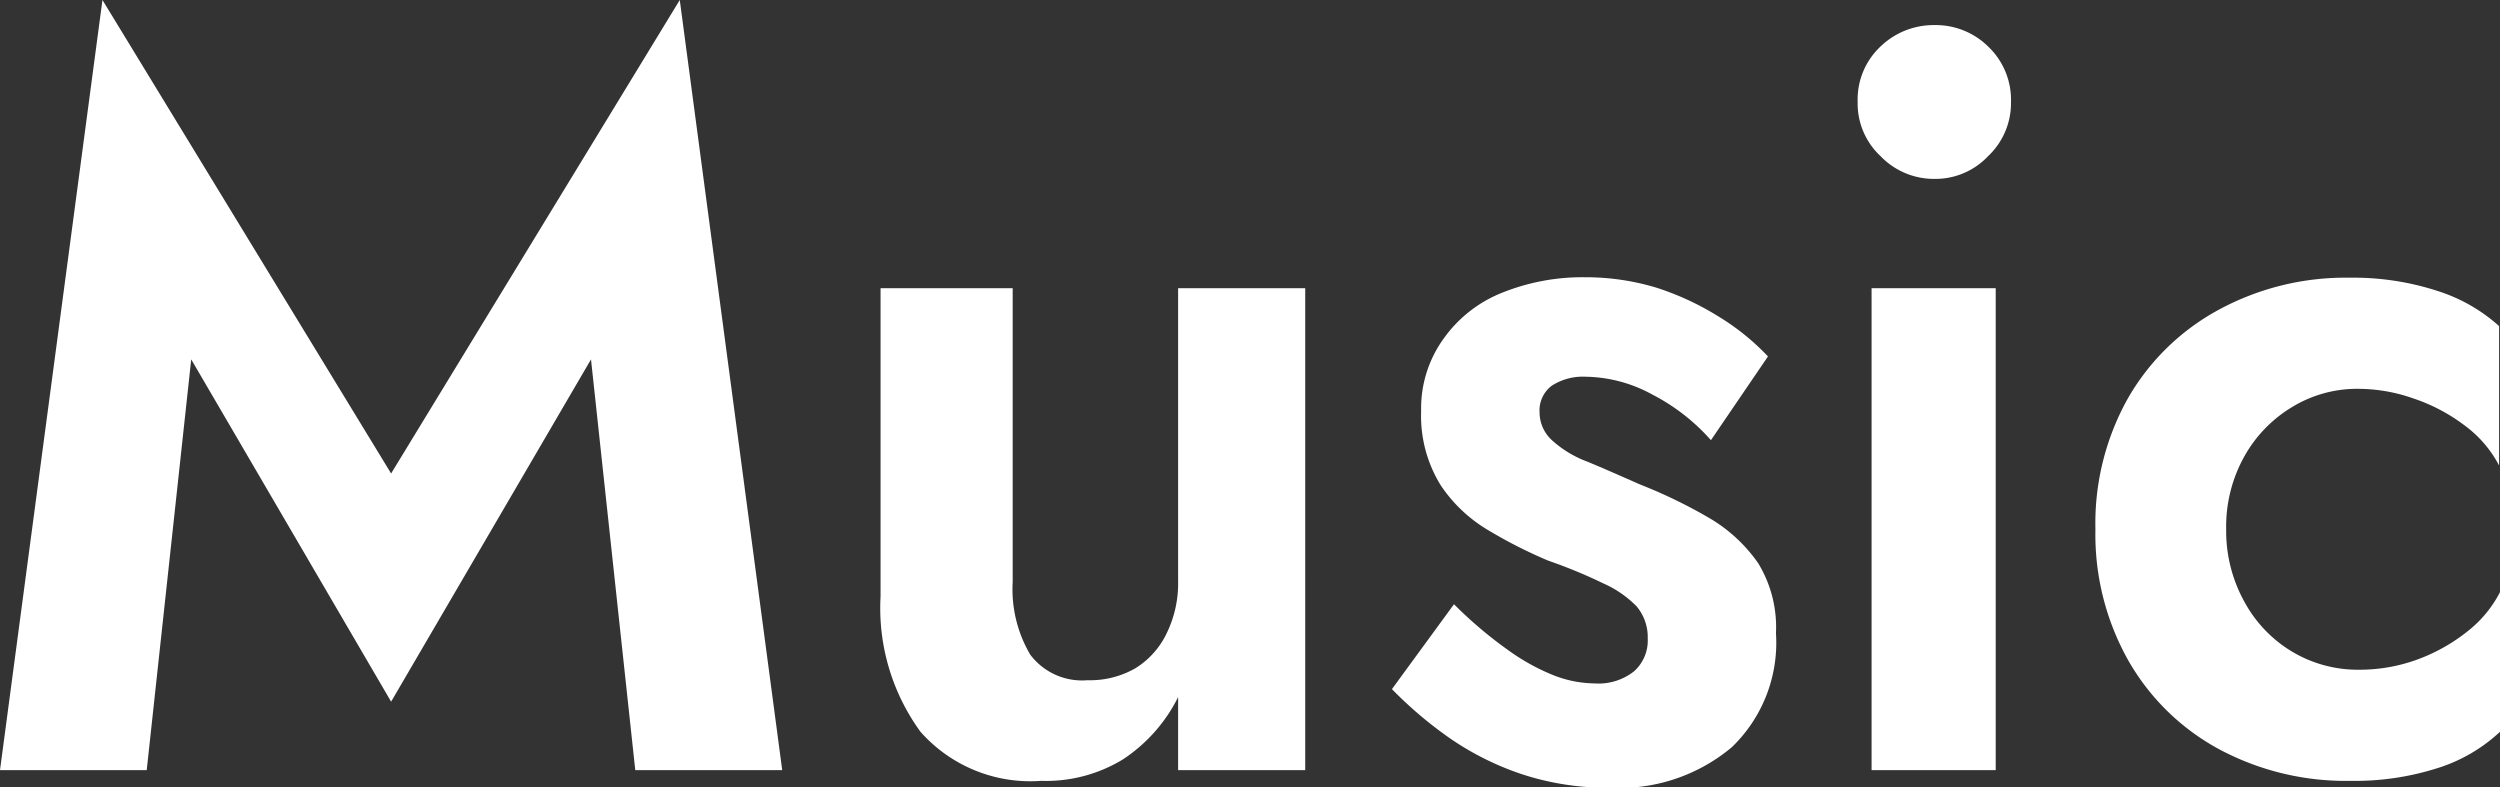 <svg id="Music" xmlns="http://www.w3.org/2000/svg" viewBox="0 0 109.56 34.5"><rect x="0" y="0" width="109.56" height="34.5" fill="#333333" stroke="none"/><defs><style>.cls-1{fill:#fff;}</style></defs><path class="cls-1" d="M7.15,34H.72L5.21.25,17.86,21,30.51.25,35,34H28.56L26.62,16,17.86,31,9.1,16Z" transform="translate(-0.72 -0.25)"/><path class="cls-1" d="M45.87,28.94a2.84,2.84,0,0,0,2.51,1.12,4,4,0,0,0,2.09-.52A3.64,3.64,0,0,0,51.85,28a5,5,0,0,0,.5-2.29V12.88h5.57V34H52.35V30.8a7,7,0,0,1-2.42,2.73,6.47,6.47,0,0,1-3.58.94,6.43,6.43,0,0,1-5.29-2.15,9.21,9.21,0,0,1-1.75-5.93V12.88H45.1V25.75A5.65,5.65,0,0,0,45.87,28.94Z" transform="translate(-0.72 -0.25)"/><path class="cls-1" d="M66.77,28.71a9.35,9.35,0,0,0,2,1.12,5.06,5.06,0,0,0,1.83.37,2.51,2.51,0,0,0,1.73-.53,1.81,1.81,0,0,0,.6-1.44,2.09,2.09,0,0,0-.49-1.41,4.7,4.7,0,0,0-1.45-1,22.14,22.14,0,0,0-2.42-1A20.62,20.62,0,0,1,66,23.52a6.46,6.46,0,0,1-2.14-2A5.78,5.78,0,0,1,63,18.26a5.22,5.22,0,0,1,1-3.19,5.74,5.74,0,0,1,2.57-2,9.42,9.42,0,0,1,3.6-.67,10.71,10.71,0,0,1,3.15.46A12.19,12.19,0,0,1,76,14.1a10.41,10.41,0,0,1,2.2,1.77L75.7,19.54a8.79,8.79,0,0,0-2.57-2,6.23,6.23,0,0,0-2.91-.78,2.51,2.51,0,0,0-1.49.39,1.35,1.35,0,0,0-.54,1.17,1.66,1.66,0,0,0,.54,1.22,4.78,4.78,0,0,0,1.55.94c.68.28,1.45.62,2.31,1a22,22,0,0,1,3,1.45,6.79,6.79,0,0,1,2.18,2A5.4,5.4,0,0,1,78.55,28,6.35,6.35,0,0,1,76.61,33a7.66,7.66,0,0,1-5.35,1.77,11.9,11.9,0,0,1-3.87-.6,12.56,12.56,0,0,1-3.15-1.58,17.65,17.65,0,0,1-2.52-2.14l2.72-3.72A18.3,18.3,0,0,0,66.77,28.71Z" transform="translate(-0.72 -0.25)"/><path class="cls-1" d="M83.13,2.29a3.35,3.35,0,0,1,2.37-.94,3.27,3.27,0,0,1,2.35.94,3.22,3.22,0,0,1,1,2.42,3.2,3.2,0,0,1-1,2.38,3.18,3.18,0,0,1-2.35,1,3.25,3.25,0,0,1-2.37-1,3.15,3.15,0,0,1-1-2.38A3.18,3.18,0,0,1,83.13,2.29Zm5.05,10.59V34H82.74V12.88Z" transform="translate(-0.72 -0.25)"/><path class="cls-1" d="M99.1,26.66a5.71,5.71,0,0,0,2.09,2.16,5.61,5.61,0,0,0,2.91.78,7.36,7.36,0,0,0,2.51-.43,7.84,7.84,0,0,0,2.18-1.2,5.23,5.23,0,0,0,1.49-1.77v6.12a7.12,7.12,0,0,1-2.7,1.58,11.93,11.93,0,0,1-3.86.57A11.75,11.75,0,0,1,98,33.1a10.1,10.1,0,0,1-4-3.89,11.25,11.25,0,0,1-1.45-5.76,11.21,11.21,0,0,1,1.45-5.79,10.16,10.16,0,0,1,4-3.86,11.65,11.65,0,0,1,5.68-1.38,11.92,11.92,0,0,1,3.86.58,7.34,7.34,0,0,1,2.7,1.54v6.11a5.14,5.14,0,0,0-1.53-1.77,7.8,7.8,0,0,0-2.23-1.17,7.3,7.3,0,0,0-2.42-.42,5.46,5.46,0,0,0-2.91.81,5.84,5.84,0,0,0-2.09,2.18,6.31,6.31,0,0,0-.78,3.17A6.39,6.39,0,0,0,99.1,26.66Z" transform="translate(-0.72 -0.25)"/></svg>